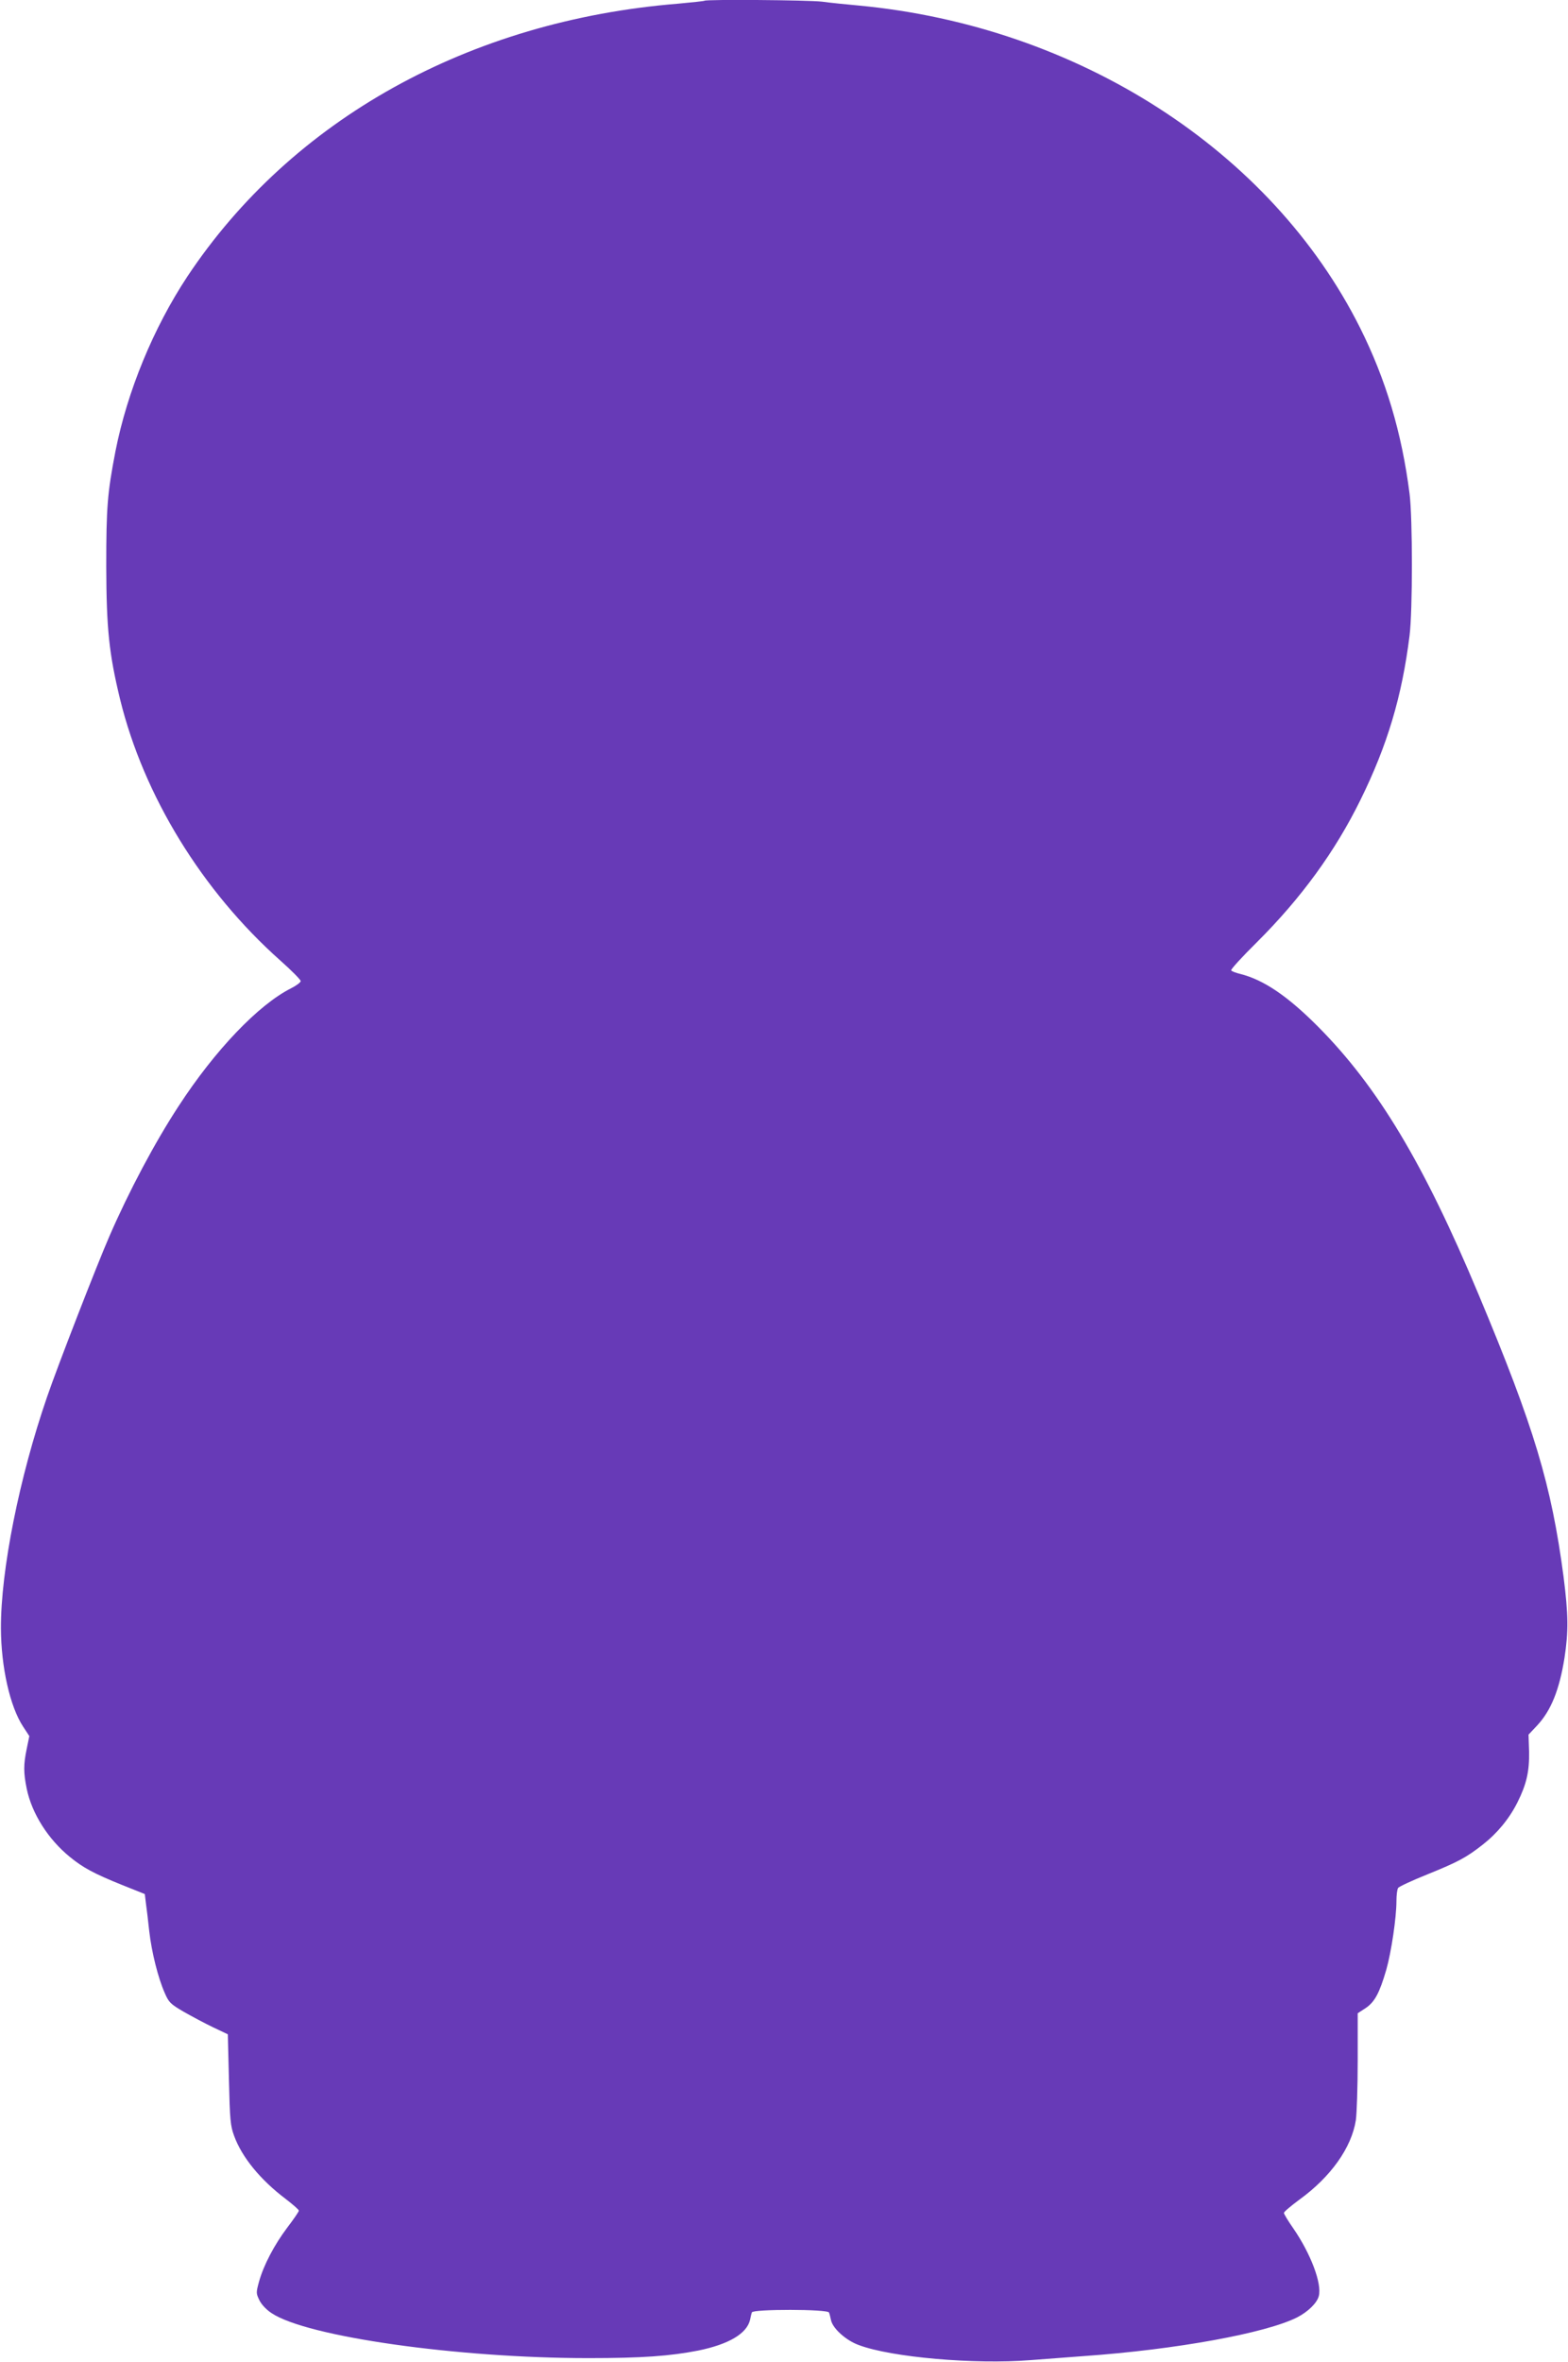 <?xml version="1.0" standalone="no"?>
<!DOCTYPE svg PUBLIC "-//W3C//DTD SVG 20010904//EN"
 "http://www.w3.org/TR/2001/REC-SVG-20010904/DTD/svg10.dtd">
<svg version="1.0" xmlns="http://www.w3.org/2000/svg"
 width="850pt" height="1280pt" viewBox="0 0 850 1280"
 preserveAspectRatio="xMidYMid meet">
<g transform="translate(0,1280) scale(0.1,-0.1)"
fill="#673ab7" stroke="none">
<path d="M3819 12796 c-2 -2 -67 -9 -144 -16 -1132 -92 -2093 -627 -2659
-1478 -185 -280 -326 -623 -390 -947 -44 -228 -50 -303 -50 -625 1 -338 15
-472 75 -720 128 -522 444 -1038 869 -1416 61 -54 110 -104 110 -111 0 -7 -24
-25 -52 -39 -177 -89 -413 -336 -610 -639 -129 -197 -270 -463 -375 -705 -68
-156 -282 -707 -338 -871 -151 -438 -251 -940 -250 -1254 1 -210 49 -424 120
-532 l34 -52 -14 -68 c-18 -86 -18 -130 0 -218 28 -134 116 -273 234 -369 71
-58 130 -90 281 -151 l125 -50 6 -50 c4 -27 12 -95 18 -151 13 -114 48 -254
84 -335 22 -51 31 -60 103 -102 44 -25 115 -63 159 -84 l80 -38 6 -245 c5
-219 8 -251 28 -305 42 -116 143 -239 278 -341 40 -31 73 -59 73 -65 0 -5 -28
-46 -63 -92 -70 -93 -128 -203 -153 -293 -16 -59 -16 -63 2 -100 11 -23 38
-52 66 -70 190 -128 1009 -244 1718 -244 290 0 442 11 595 41 166 34 264 92
281 167 3 15 7 33 10 40 5 18 413 18 418 -1 3 -6 7 -25 11 -42 10 -45 81 -109
150 -134 177 -67 630 -106 930 -82 77 6 208 16 290 22 498 35 987 124 1157
210 58 30 107 77 117 115 18 67 -43 229 -138 367 -28 40 -51 78 -51 84 0 6 38
38 84 72 170 123 283 282 306 431 5 36 10 181 10 322 l0 257 43 28 c49 33 75
81 112 208 27 95 55 282 55 373 0 31 4 63 9 70 4 7 75 40 157 73 168 68 213
92 302 162 79 62 144 141 188 229 49 98 65 167 63 275 l-3 92 48 51 c74 80
119 191 147 365 22 145 21 233 -5 439 -66 500 -159 810 -461 1531 -296 708
-546 1125 -870 1451 -164 165 -294 253 -419 285 -26 6 -49 15 -52 20 -3 5 59
73 138 151 242 241 426 494 563 773 145 294 225 560 266 890 17 133 17 638 0
770 -42 330 -129 620 -268 898 -481 961 -1529 1635 -2718 1747 -66 6 -156 15
-199 21 -77 9 -628 13 -637 5z"/>
</g>
</svg>
